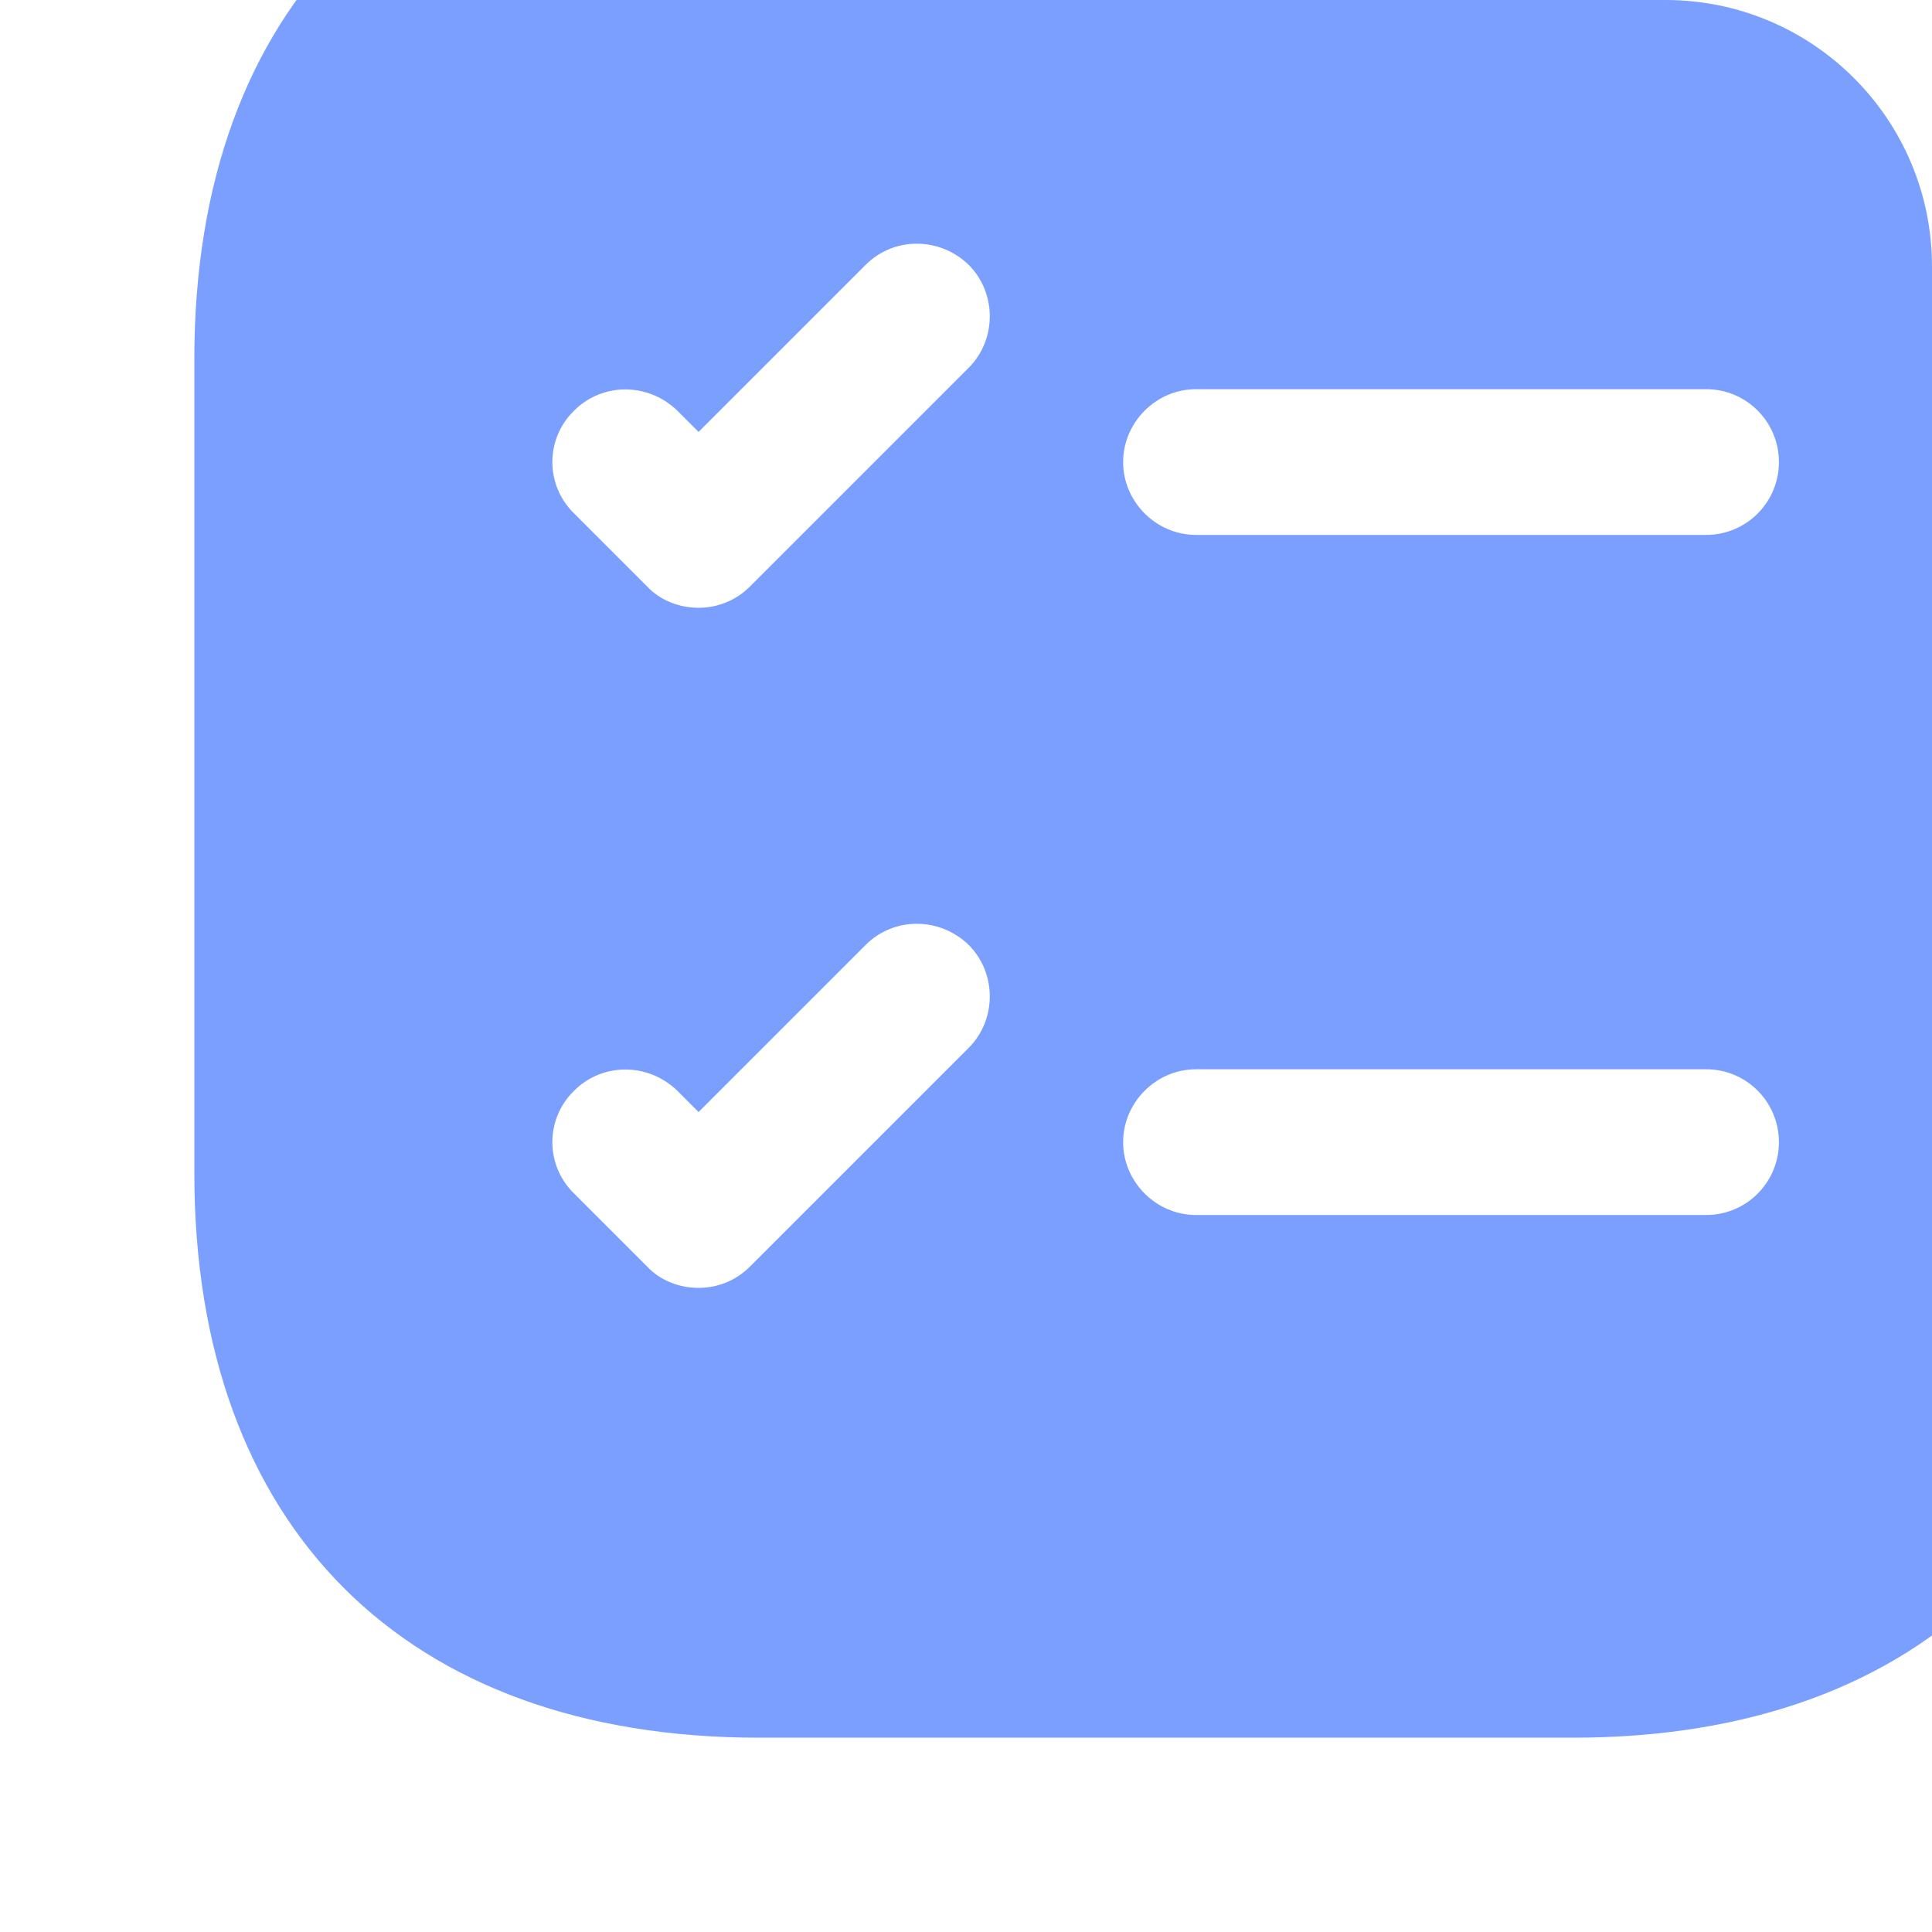 <?xml version="1.0" encoding="UTF-8"?> <svg xmlns="http://www.w3.org/2000/svg" width="232" height="232" viewBox="0 0 232 232" fill="none"> <g clip-path="url(#clip0_6612_14047)"> <path d="M188.886 -24.666H91.119C48.653 -24.666 23.336 0.651 23.336 43.117V140.884C23.336 183.351 48.653 208.667 91.119 208.667H188.886C231.353 208.667 256.669 183.351 256.669 140.884V43.117C256.669 0.651 231.353 -24.666 188.886 -24.666ZM116.319 125.834L90.069 152.084C88.319 153.834 86.103 154.651 83.886 154.651C81.669 154.651 79.336 153.834 77.703 152.084L68.953 143.334C65.453 139.951 65.453 134.351 68.953 130.967C72.336 127.584 77.819 127.584 81.319 130.967L83.886 133.534L103.953 113.467C107.336 110.084 112.819 110.084 116.319 113.467C119.703 116.851 119.703 122.451 116.319 125.834ZM116.319 44.167L90.069 70.417C88.319 72.167 86.103 72.984 83.886 72.984C81.669 72.984 79.336 72.167 77.703 70.417L68.953 61.667C65.453 58.284 65.453 52.684 68.953 49.301C72.336 45.917 77.819 45.917 81.319 49.301L83.886 51.867L103.953 31.801C107.336 28.417 112.819 28.417 116.319 31.801C119.703 35.184 119.703 40.784 116.319 44.167ZM204.869 145.901H143.619C138.836 145.901 134.869 141.934 134.869 137.151C134.869 132.367 138.836 128.401 143.619 128.401H204.869C209.769 128.401 213.619 132.367 213.619 137.151C213.619 141.934 209.769 145.901 204.869 145.901ZM204.869 64.234H143.619C138.836 64.234 134.869 60.267 134.869 55.484C134.869 50.701 138.836 46.734 143.619 46.734H204.869C209.769 46.734 213.619 50.701 213.619 55.484C213.619 60.267 209.769 64.234 204.869 64.234Z" fill="#7A9FFF"></path> </g> <defs> <clipPath id="clip0_6612_14047"> <path d="M0 0H200C217.673 0 232 14.327 232 32V232H0V0Z" fill="white"></path> </clipPath> </defs> </svg> 
